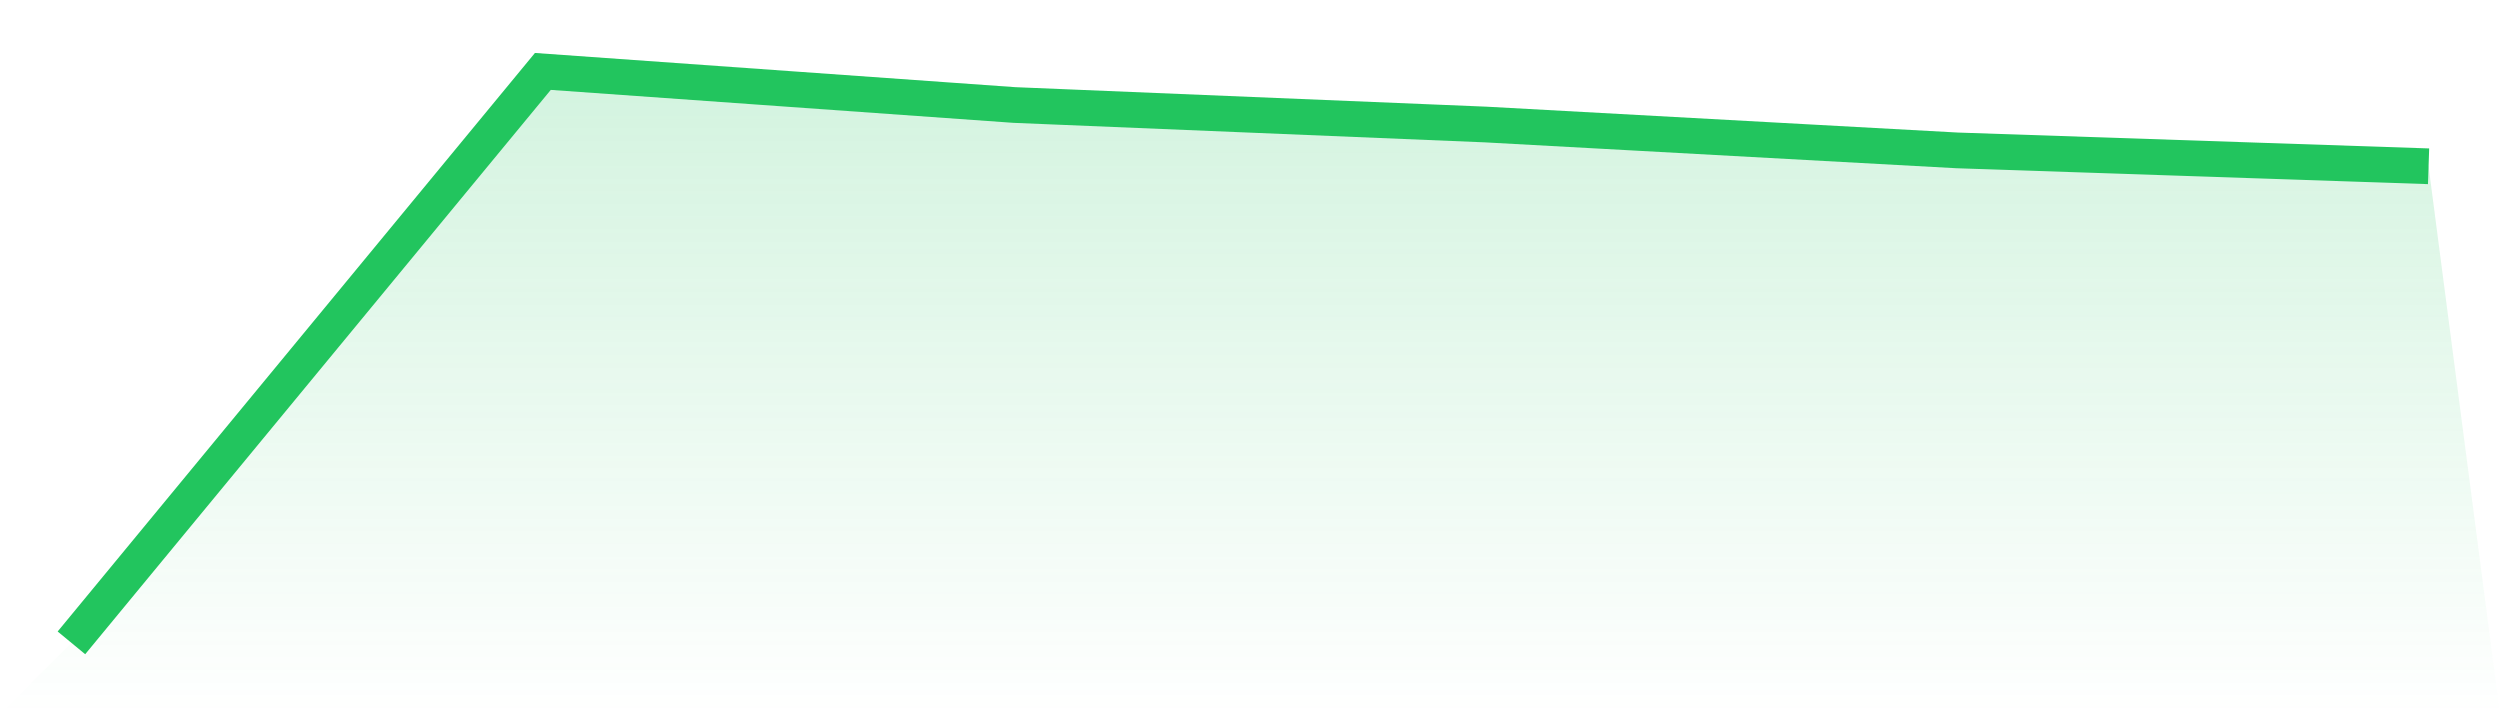 <svg viewBox="0 0 140 40" xmlns="http://www.w3.org/2000/svg">
<defs>
<linearGradient id="gradient" x1="0" x2="0" y1="0" y2="1">
<stop offset="0%" stop-color="#22c55e" stop-opacity="0.2"/>
<stop offset="100%" stop-color="#22c55e" stop-opacity="0"/>
</linearGradient>
</defs>
<path d="M4,36 L4,36 L30.4,4 L56.8,5.88 L83.2,6.973 L109.6,8.422 L136,9.312 L140,40 L0,40 z" fill="url(#gradient)"/>
<path d="M4,36 L4,36 L30.4,4 L56.8,5.88 L83.2,6.973 L109.6,8.422 L136,9.312" fill="none" stroke="#22c55e" stroke-width="2"/>
</svg>